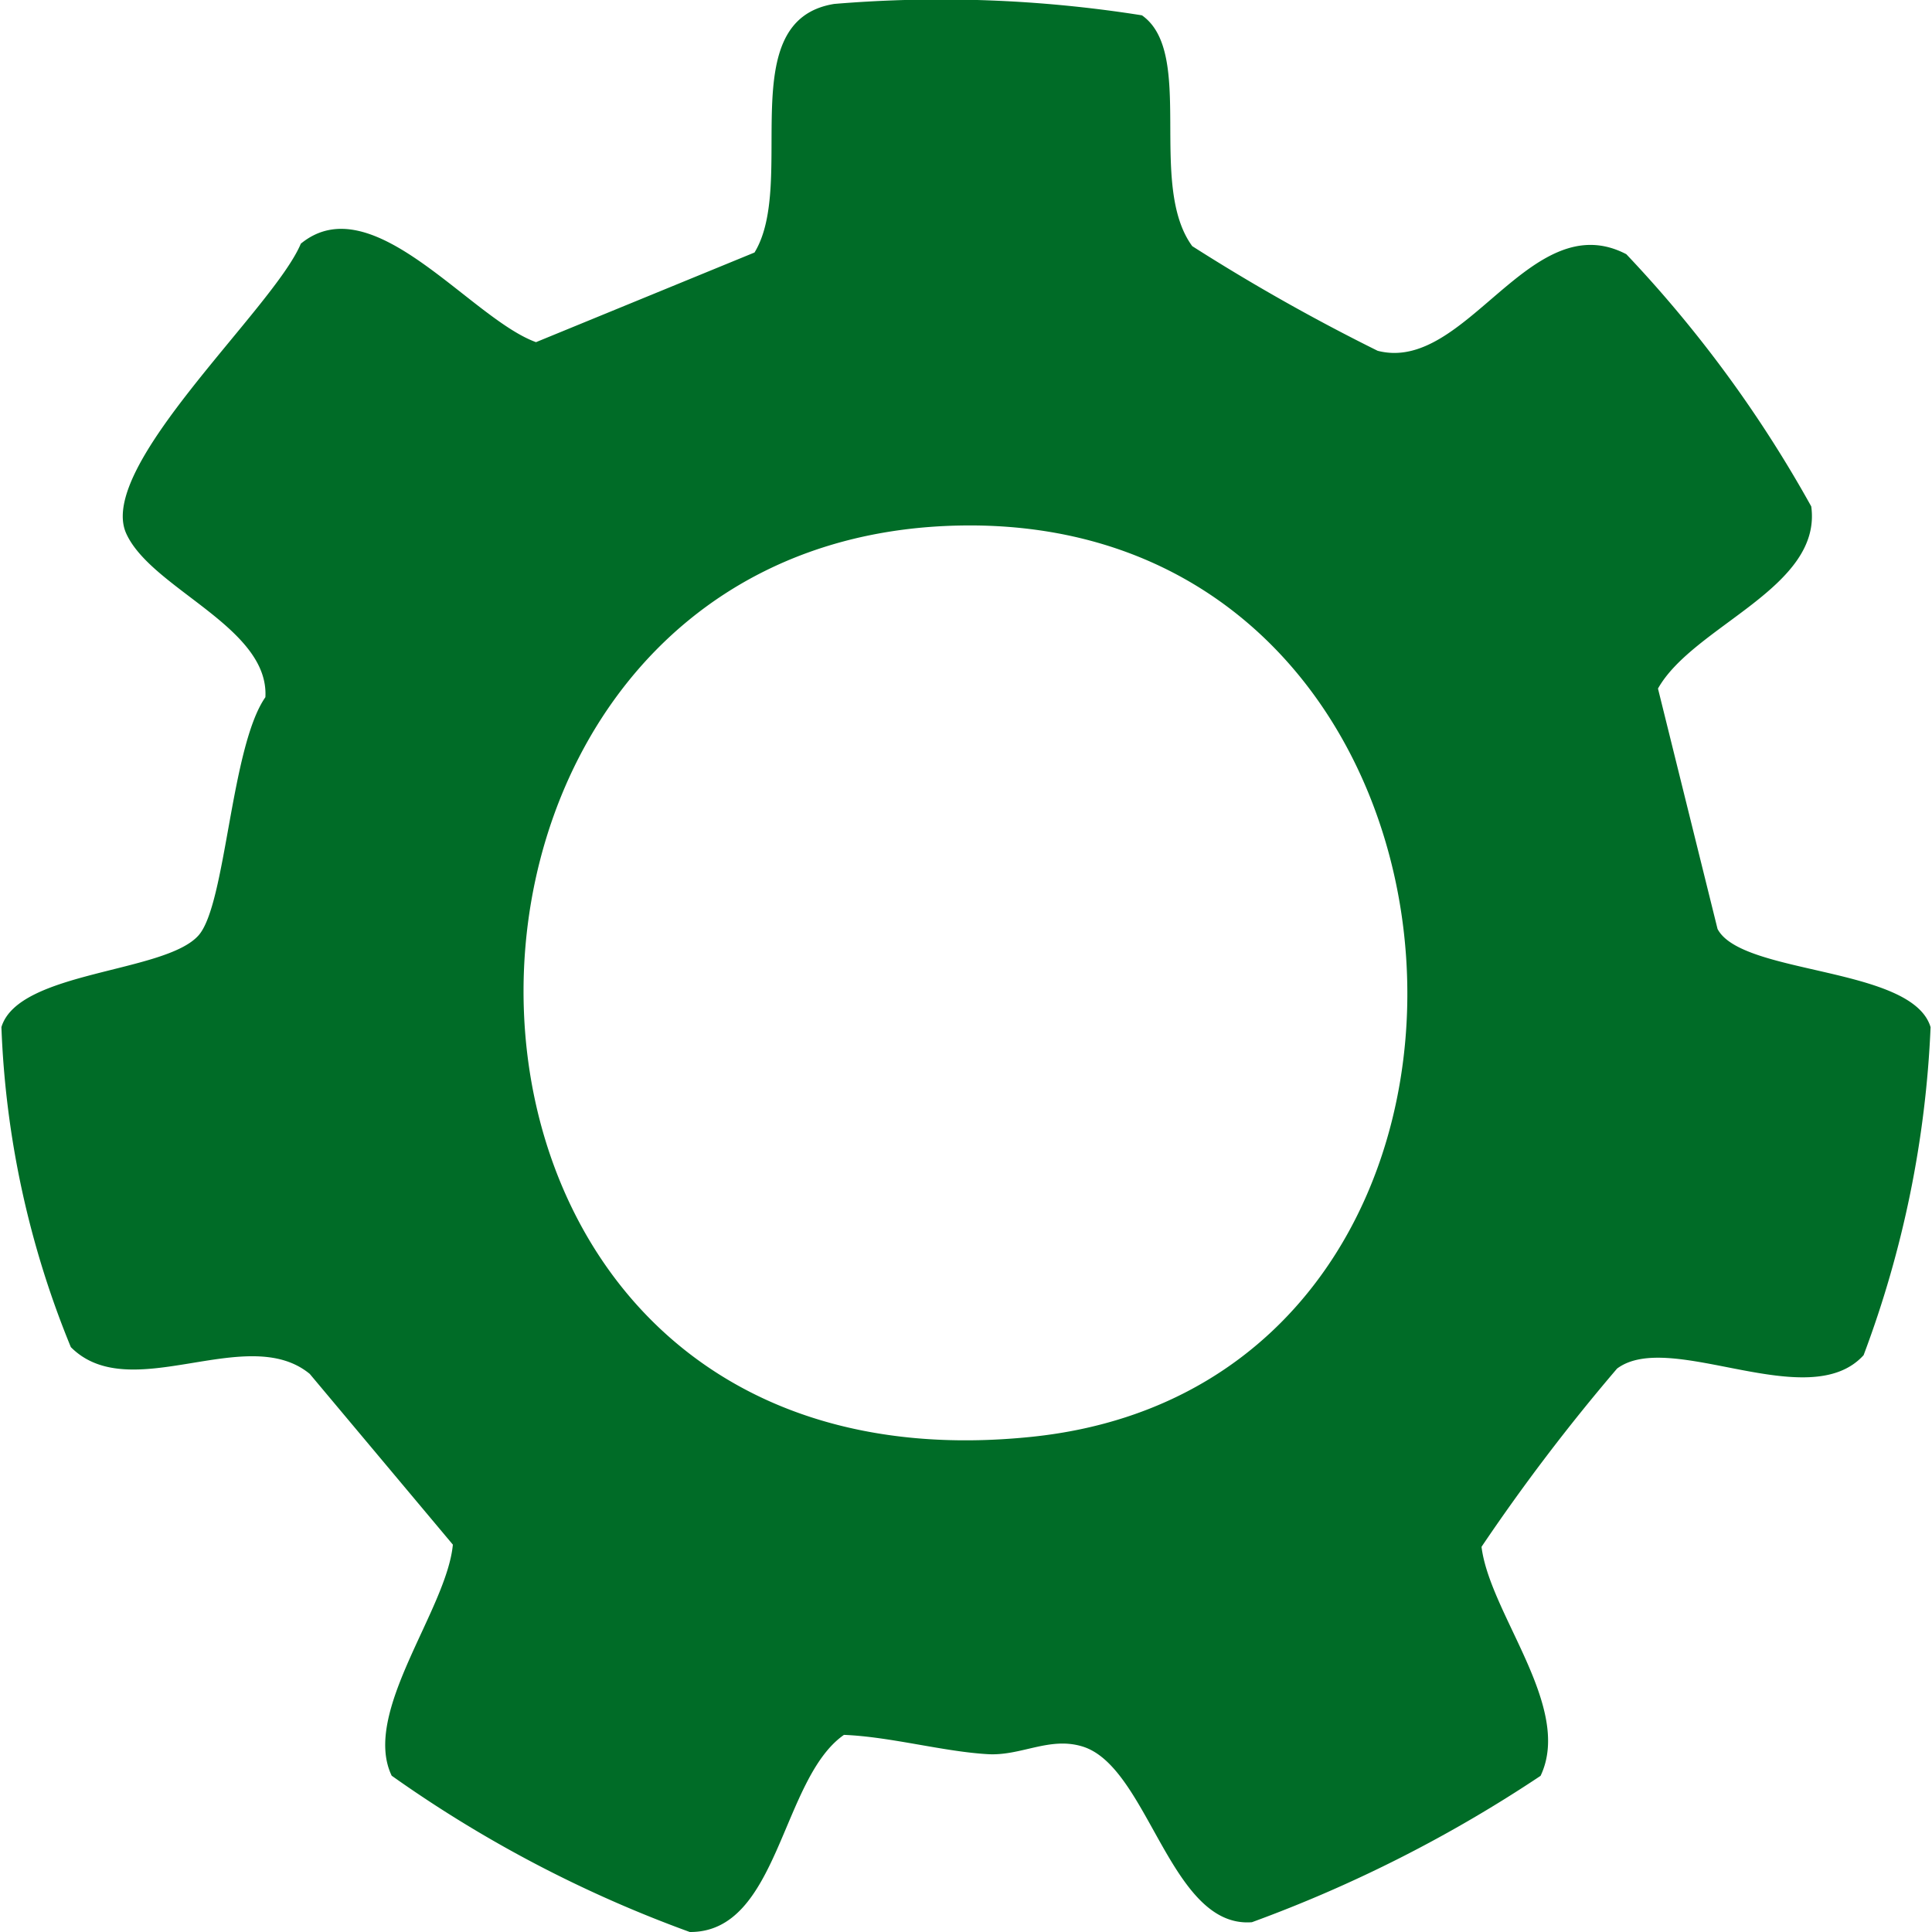 <svg xmlns="http://www.w3.org/2000/svg" width="30" height="30"><defs><clipPath id="a"><path data-name="長方形 832" fill="#006c27" d="M0 0h30v30H0z"/></clipPath></defs><g data-name="グループ 1264"><g data-name="グループ 824"><g data-name="グループ 823" clip-path="url(#a)"><path data-name="パス 1069" d="M26.669 14.421l-.924-3.729c.551-.979 2.553-1.565 2.38-2.828a19.28 19.28 0 00-2.872-3.917c-1.491-.776-2.485 1.856-3.861 1.5a30.655 30.655 0 01-2.879-1.625c-.7-.957.051-3-.781-3.584a19.943 19.943 0 00-4.778-.177c-1.592.256-.573 2.771-1.238 3.86L8.323 5.313C7.3 4.942 5.784 2.871 4.671 3.784c-.42 1.007-3.181 3.46-2.711 4.5.39.862 2.222 1.453 2.161 2.542-.539.773-.61 3.206-1.035 3.695-.514.591-2.8.551-3.064 1.428A14.462 14.462 0 001.1 20.918c.924.929 2.732-.389 3.71.416l2.222 2.651c-.095 1.014-1.42 2.607-.95 3.588A19.494 19.494 0 0010.711 30c1.385.009 1.416-2.38 2.394-3.061.724.029 1.544.261 2.24.3.514.027.952-.276 1.462-.12 1.029.313 1.362 2.828 2.633 2.729a21.154 21.154 0 004.482-2.273c.505-1.063-.787-2.509-.917-3.556a30.531 30.531 0 012.105-2.768c.828-.617 2.975.731 3.828-.208a16.435 16.435 0 001.04-5.093c-.283-.949-2.936-.806-3.309-1.527M16.028 22.31C5.694 23.388 5.7 8.362 14.877 8.161c8.684-.19 9.48 13.28 1.151 14.149" fill="#006c27"/></g></g><path data-name="長方形 1143" fill="none" d="M0 0h30v30H0z"/></g></svg>